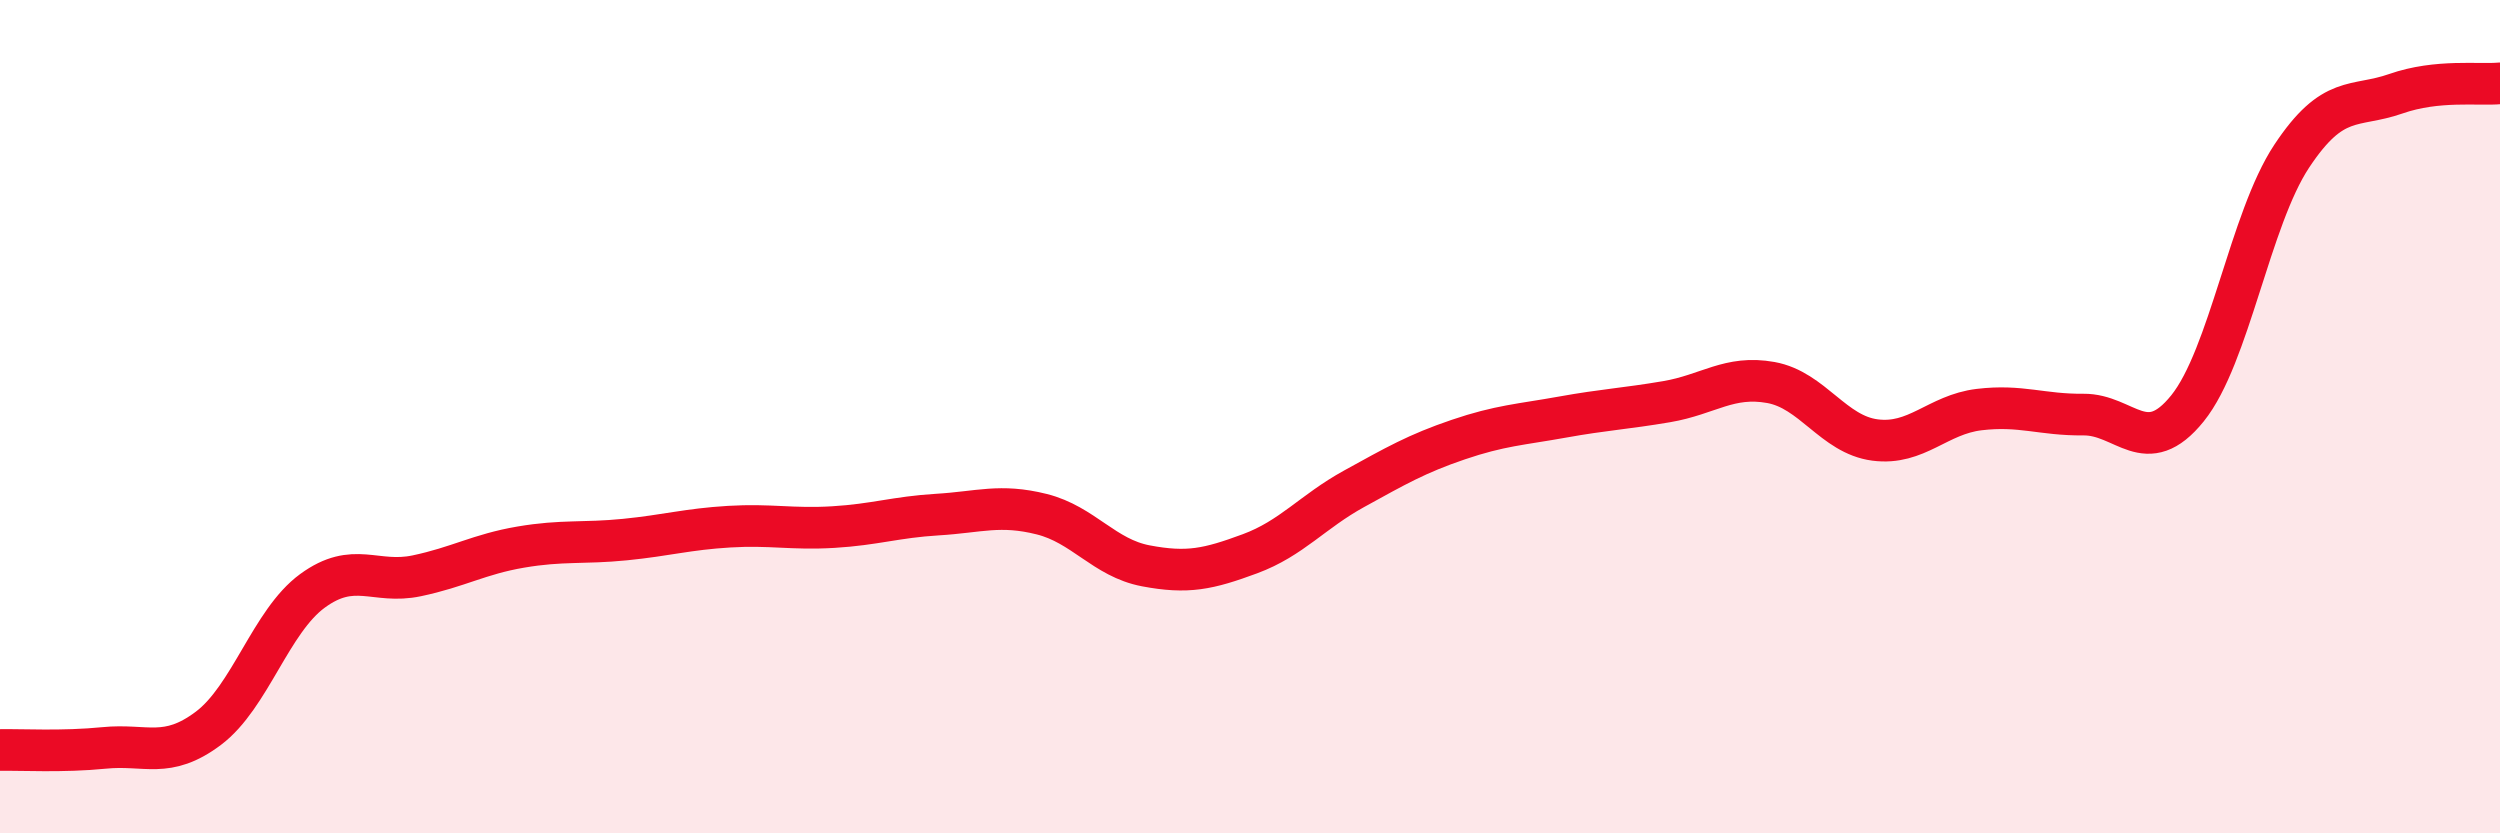 
    <svg width="60" height="20" viewBox="0 0 60 20" xmlns="http://www.w3.org/2000/svg">
      <path
        d="M 0,18 C 0.5,17.99 1.5,18.05 2.5,17.95 C 3.5,17.85 4,18.23 5,17.48 C 6,16.73 6.5,14.91 7.5,14.18 C 8.5,13.45 9,14.03 10,13.82 C 11,13.61 11.5,13.3 12.5,13.13 C 13.5,12.96 14,13.05 15,12.95 C 16,12.85 16.5,12.7 17.5,12.64 C 18.5,12.58 19,12.71 20,12.65 C 21,12.59 21.5,12.41 22.5,12.35 C 23.5,12.29 24,12.09 25,12.34 C 26,12.59 26.5,13.39 27.5,13.58 C 28.5,13.77 29,13.66 30,13.29 C 31,12.92 31.5,12.28 32.5,11.73 C 33.5,11.18 34,10.89 35,10.55 C 36,10.21 36.5,10.19 37.5,10.01 C 38.5,9.83 39,9.81 40,9.64 C 41,9.47 41.5,9 42.5,9.18 C 43.5,9.36 44,10.43 45,10.56 C 46,10.69 46.5,9.95 47.5,9.83 C 48.5,9.71 49,9.96 50,9.95 C 51,9.94 51.5,11.04 52.5,9.8 C 53.5,8.56 54,5.26 55,3.75 C 56,2.24 56.5,2.6 57.5,2.25 C 58.5,1.9 59.5,2.05 60,2L60 20L0 20Z"
        fill="#EB0A25"
        opacity="0.1"
        stroke-linecap="round"
        stroke-linejoin="round"
      />
      <path
        d="M 0,18 C 0.5,17.99 1.5,18.05 2.5,17.95 C 3.5,17.85 4,18.23 5,17.48 C 6,16.73 6.5,14.91 7.5,14.18 C 8.5,13.45 9,14.03 10,13.82 C 11,13.61 11.5,13.3 12.5,13.13 C 13.5,12.96 14,13.05 15,12.95 C 16,12.85 16.5,12.7 17.5,12.64 C 18.5,12.58 19,12.71 20,12.65 C 21,12.59 21.5,12.41 22.5,12.35 C 23.5,12.29 24,12.09 25,12.34 C 26,12.59 26.5,13.39 27.5,13.58 C 28.5,13.77 29,13.66 30,13.29 C 31,12.92 31.5,12.28 32.5,11.73 C 33.5,11.18 34,10.89 35,10.55 C 36,10.21 36.5,10.19 37.5,10.01 C 38.5,9.83 39,9.81 40,9.64 C 41,9.47 41.5,9 42.5,9.18 C 43.5,9.36 44,10.43 45,10.56 C 46,10.69 46.5,9.95 47.5,9.83 C 48.5,9.71 49,9.96 50,9.95 C 51,9.94 51.5,11.04 52.5,9.8 C 53.5,8.56 54,5.26 55,3.75 C 56,2.24 56.5,2.6 57.5,2.25 C 58.5,1.9 59.5,2.05 60,2"
        stroke="#EB0A25"
        stroke-width="1"
        fill="none"
        stroke-linecap="round"
        stroke-linejoin="round"
      />
    </svg>
  